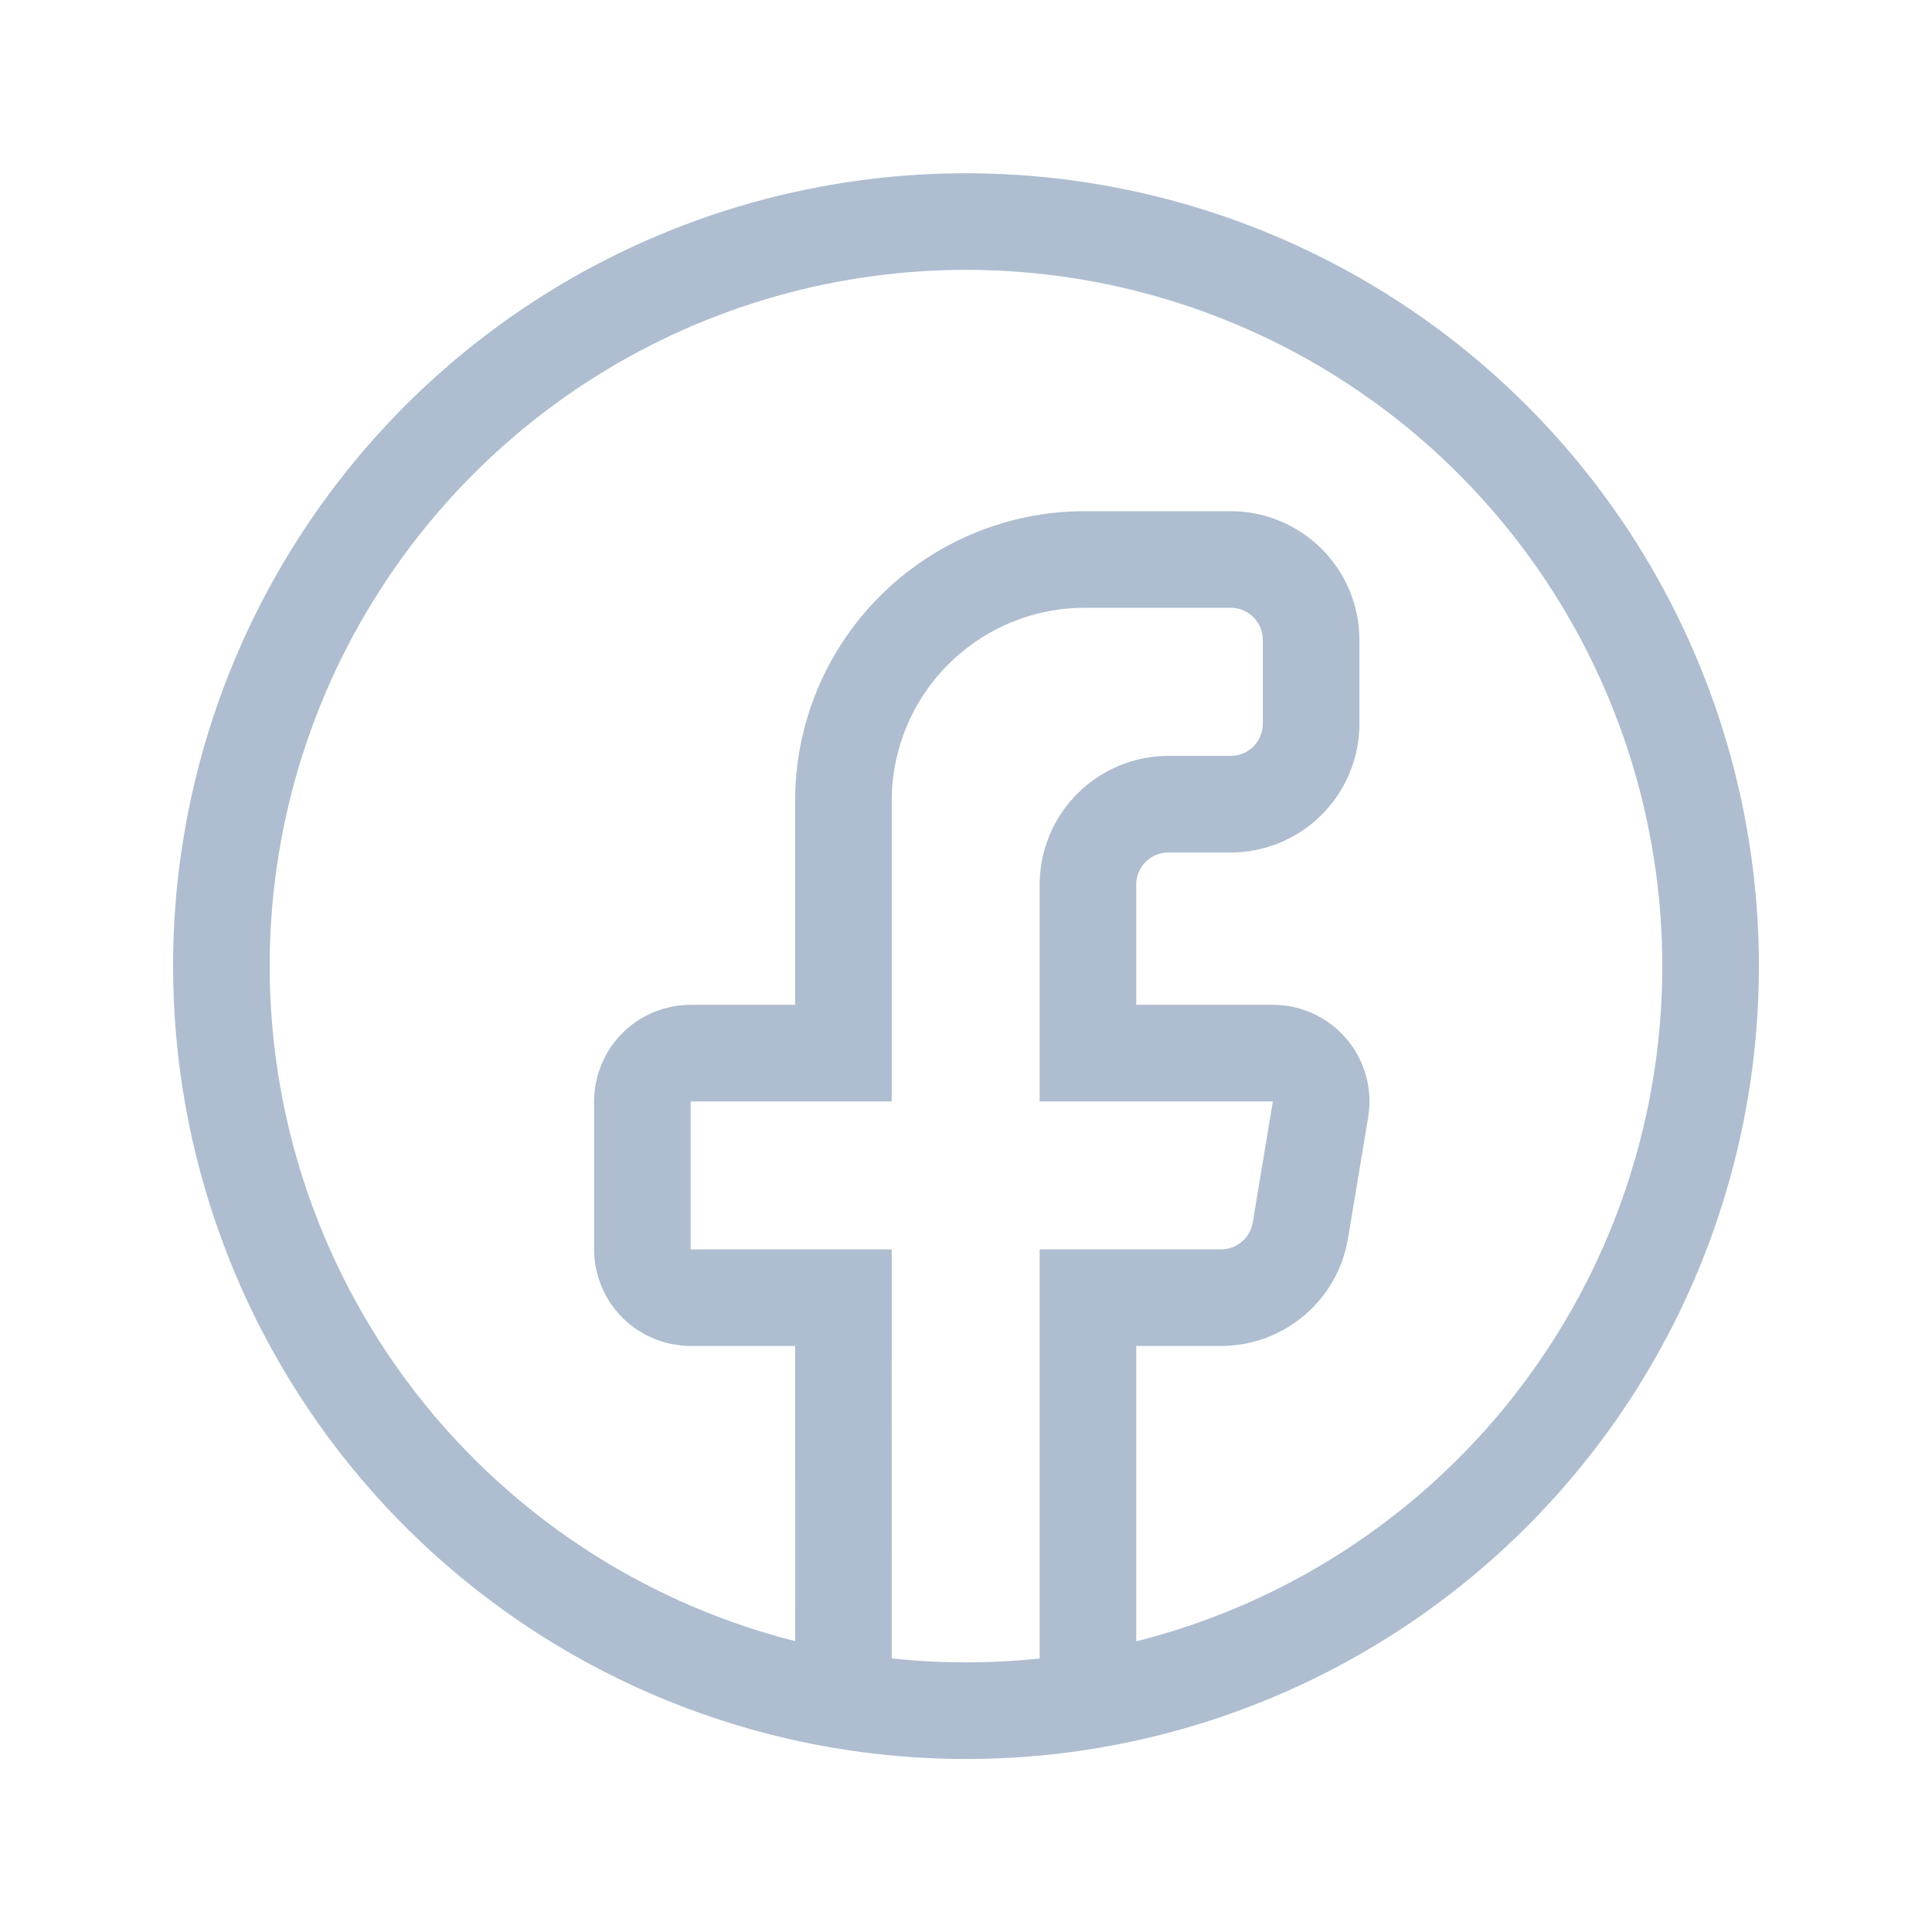 <svg preserveAspectRatio="none" width="100%" height="100%" overflow="visible" style="display: block;" viewBox="0 0 24 24" fill="none" xmlns="http://www.w3.org/2000/svg">
<g id="proicons:facebook">
<path id="Vector" d="M10.478 21.125C11.483 21.292 12.509 21.293 13.515 21.127M10.478 21.125C8.318 20.765 6.356 19.65 4.941 17.979C3.526 16.308 2.75 14.189 2.75 12C2.75 10.235 3.255 8.508 4.206 7.021C5.156 5.534 6.512 4.35 8.113 3.608C9.714 2.867 11.494 2.599 13.243 2.836C14.992 3.073 16.636 3.805 17.982 4.946C19.328 6.088 20.319 7.59 20.839 9.276C21.359 10.963 21.386 12.762 20.916 14.463C20.447 16.165 19.5 17.696 18.189 18.876C16.878 20.057 15.256 20.838 13.515 21.127M10.478 21.125L10.477 16.12H8.58C8.421 16.12 8.268 16.057 8.156 15.944C8.043 15.832 7.98 15.679 7.98 15.52V13.682C7.98 13.523 8.043 13.37 8.156 13.258C8.268 13.145 8.421 13.082 8.58 13.082H10.477V9.95C10.477 9.154 10.793 8.391 11.356 7.829C11.918 7.266 12.681 6.95 13.477 6.95H15.287C15.552 6.95 15.807 7.055 15.994 7.243C16.182 7.43 16.287 7.685 16.287 7.95V8.99C16.287 9.255 16.182 9.51 15.994 9.697C15.807 9.885 15.552 9.99 15.287 9.99H14.515C14.25 9.99 13.995 10.095 13.808 10.283C13.62 10.47 13.515 10.725 13.515 10.99V13.082H15.812C15.899 13.082 15.985 13.101 16.064 13.137C16.143 13.174 16.213 13.227 16.27 13.294C16.326 13.36 16.367 13.438 16.39 13.522C16.414 13.606 16.418 13.694 16.404 13.78L16.154 15.284C16.115 15.518 15.995 15.73 15.814 15.883C15.634 16.036 15.405 16.12 15.168 16.12H13.515V21.127" stroke="#AEBDD0" stroke-width="1.2" stroke-linecap="round"/>
</g>
</svg>
